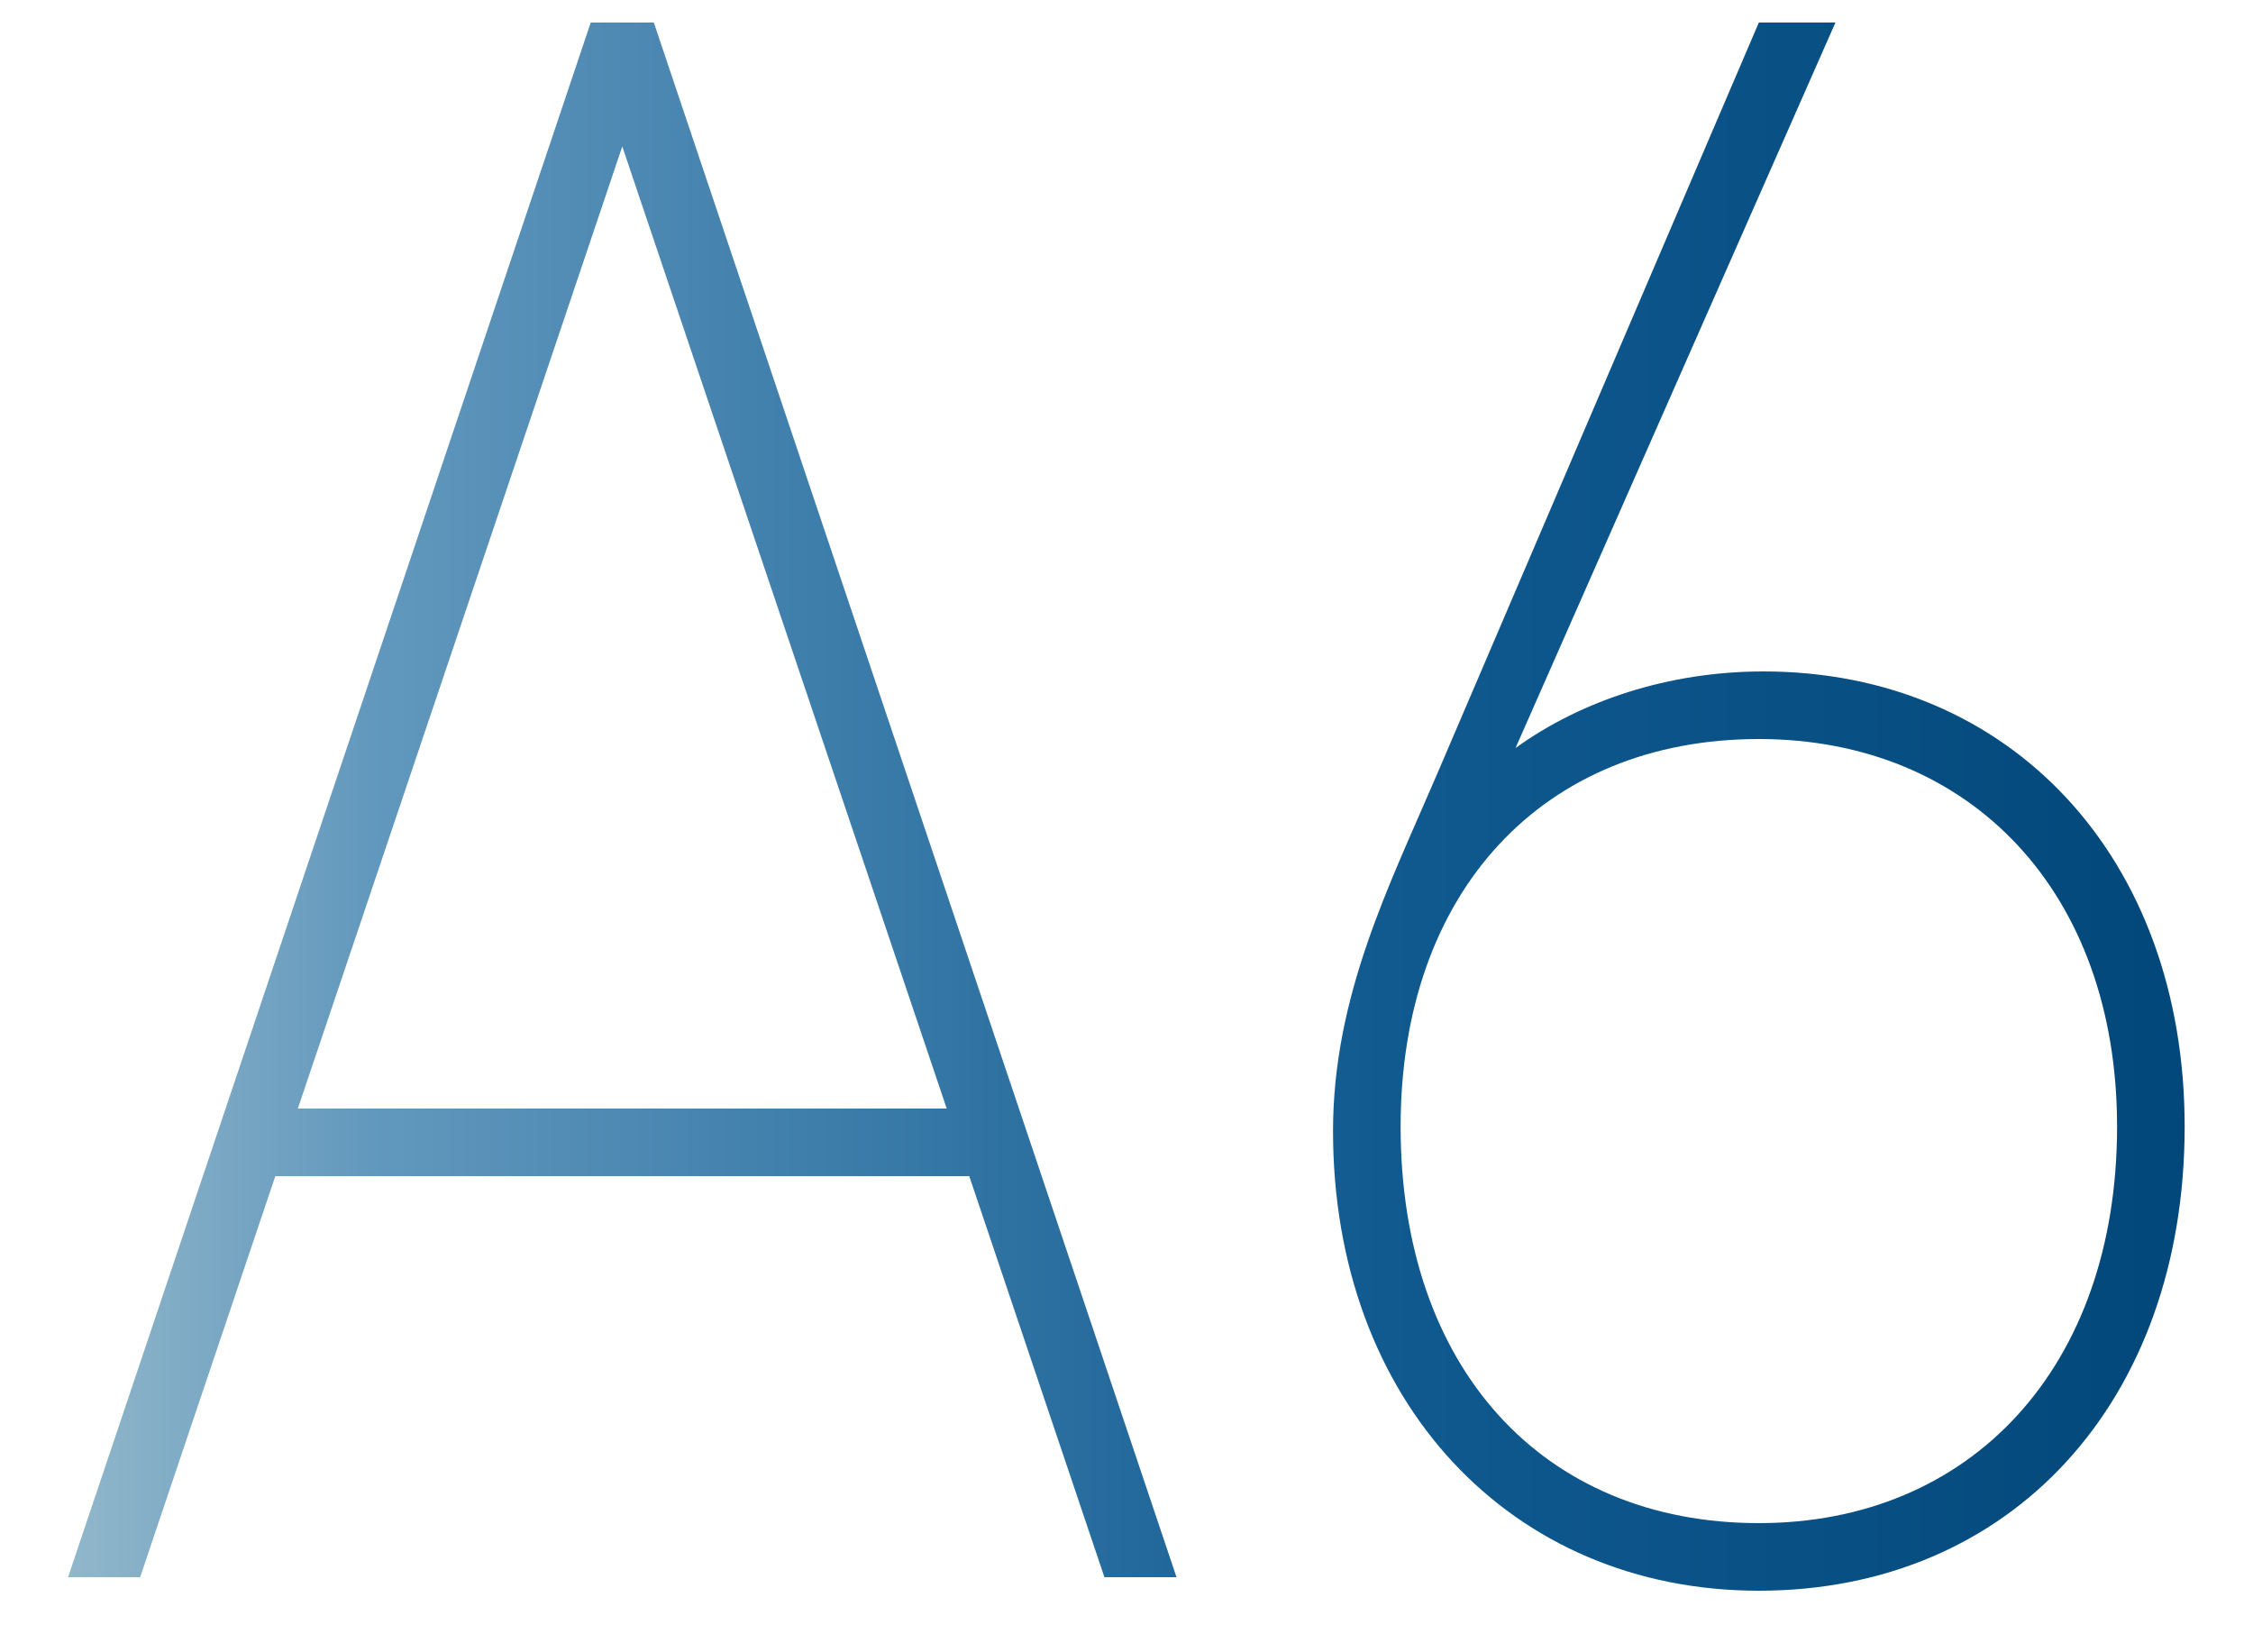 <svg width="30" height="22" viewBox="0 0 30 22" fill="none" xmlns="http://www.w3.org/2000/svg"><path d="M1.866 21h-.96L7.866.3h.84l6.96 20.7h-.96l-1.8-5.34h-9.24L1.866 21zm6.42-19.05l-4.32 12.81h8.64L8.286 1.95zM23.48 8.94c3.3 0 5.61 2.49 5.61 6.06 0 3.66-2.31 6.18-5.67 6.18-3.3 0-5.67-2.52-5.67-6.12 0-1.8.75-3.27 1.38-4.74L23.42.3h1.02l-4.26 9.66c.87-.63 2.04-1.02 3.3-1.02zM18.65 15c0 3.21 1.89 5.28 4.77 5.28 2.82 0 4.77-2.07 4.77-5.28 0-3.12-1.95-5.16-4.77-5.16-2.88 0-4.77 2.04-4.77 5.16z" fill="url(#paint0_linear_682_7432)"/><defs><linearGradient id="paint0_linear_682_7432" x1="0" y1="10.5" x2="31" y2="10.5" gradientUnits="userSpaceOnUse"><stop stop-color="#9CBECD"/><stop offset=".16" stop-color="#6298BD"/><stop offset=".351" stop-color="#3E7EAB"/><stop offset=".593" stop-color="#105A90"/><stop offset="1" stop-color="#004476"/></linearGradient></defs></svg>
